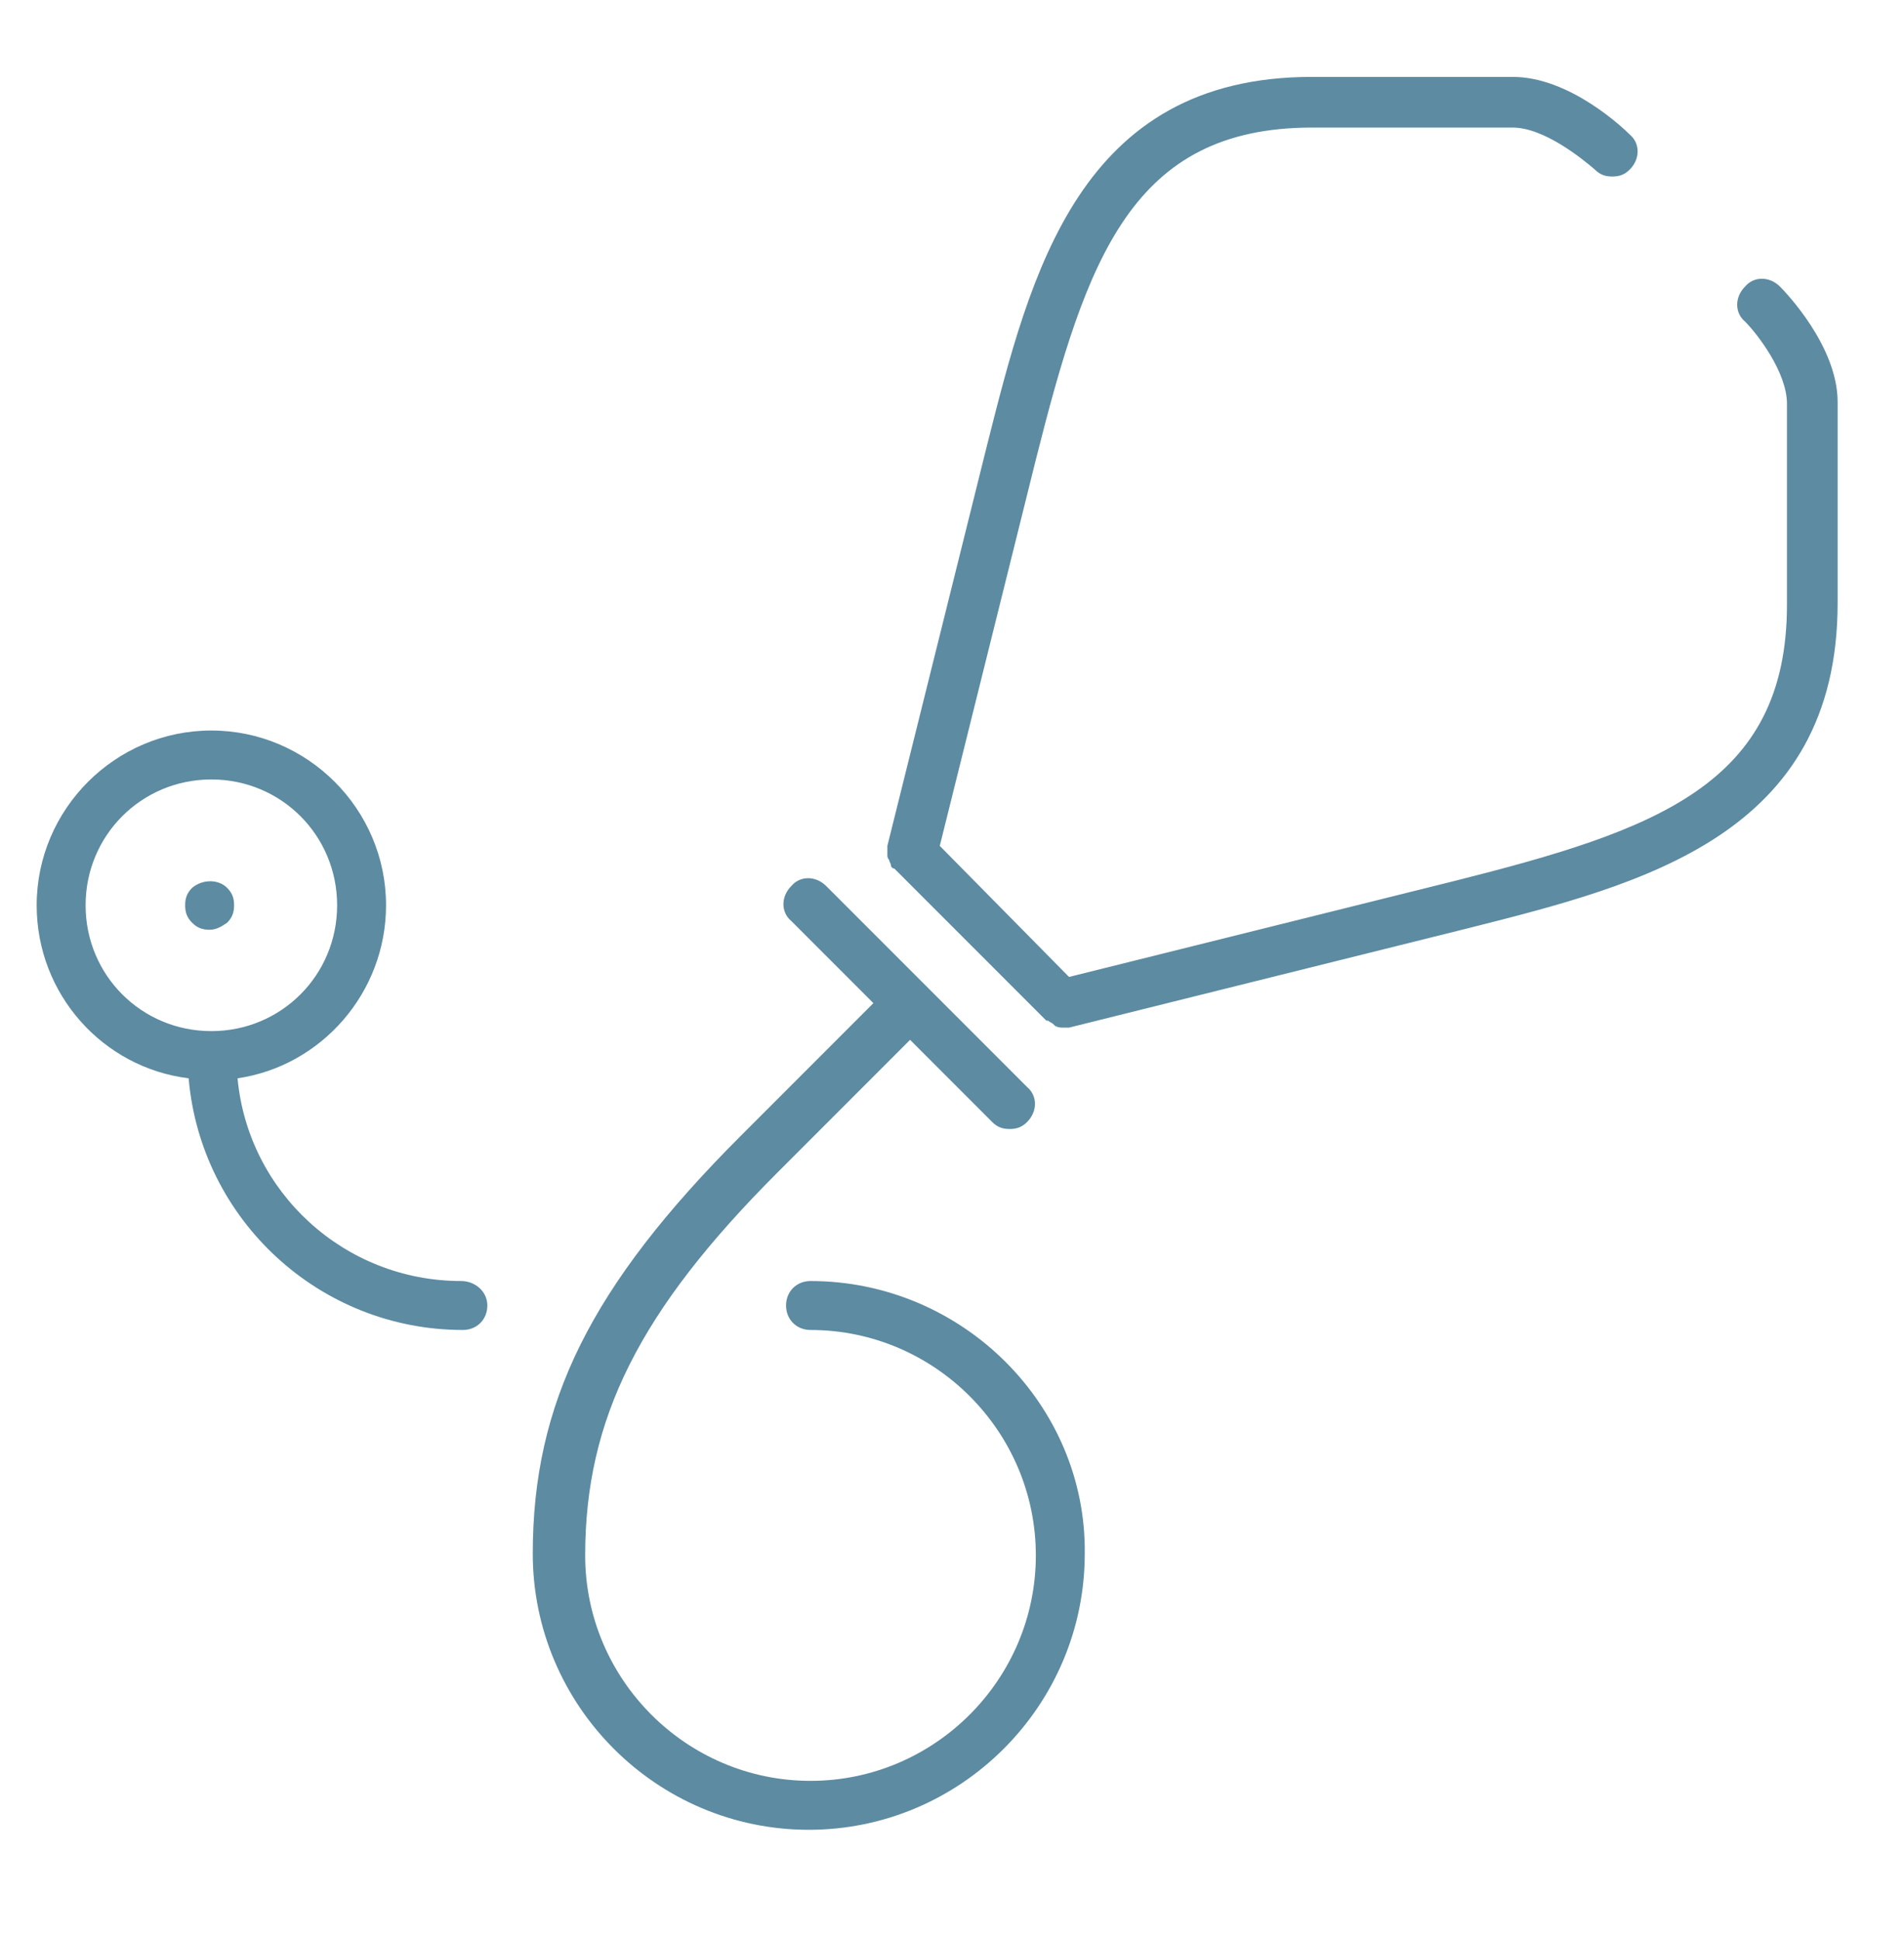 <?xml version="1.0" encoding="utf-8"?>
<!-- Generator: Adobe Illustrator 19.1.0, SVG Export Plug-In . SVG Version: 6.00 Build 0)  -->
<svg version="1.1" id="レイヤー_1" xmlns="http://www.w3.org/2000/svg" xmlns:xlink="http://www.w3.org/1999/xlink" x="0px"
	 y="0px" width="109px" height="111px" viewBox="-243 365.9 109 111" style="enable-background:new -243 365.9 109 111;"
	 xml:space="preserve">
<style type="text/css">
	.st0{display:none;fill:#5D8BA2;}
	.st1{display:none;fill:#5C8BA2;}
	.st2{fill:#5C8BA2;}
</style>
<path class="st0" d="M-160.3,404.5c-9.9,0-17.9-8-17.9-17.9c0-9.9,8-17.9,17.9-17.9c9.9,0,17.9,8,17.9,17.9
	C-142.4,396.4-150.4,404.5-160.3,404.5z M-160.3,371.9c-8.1,0-14.7,6.6-14.7,14.7c0,8.1,6.6,14.7,14.7,14.7
	c8.1,0,14.7-6.6,14.7-14.7C-145.6,378.5-152.2,371.9-160.3,371.9z M-173.3,472.9c-0.7,0-1.4-0.5-1.6-1.2l-9.5-38.1l-18.5-3.1
	c-0.6-0.1-1.1-0.5-1.3-1.1l-6.5-19.5c-0.3-0.9,0.2-1.8,1-2.1c0.8-0.3,1.8,0.2,2.1,1l6.2,18.6l18.6,3.1c0.6,0.1,1.2,0.6,1.3,1.2
	l9.8,39.1c0.2,0.9-0.3,1.8-1.2,2C-173.1,472.9-173.2,472.9-173.3,472.9z M-152.6,391.9l-6.5-6.5c-0.2-0.1-0.3-0.3-0.5-0.4
	c-0.2-0.1-0.4-0.1-0.6-0.1h-4.3c-0.9,0-1.6,0.7-1.6,1.6c0,0.9,0.7,1.6,1.6,1.6h3.7l6,6c0.3,0.3,0.7,0.5,1.2,0.5s0.8-0.2,1.2-0.5
	C-152,393.6-152,392.5-152.6,391.9z M-192.9,443.6H-215l-5.6-5.6v-41.7c0-0.2,0-0.3-0.1-0.5l-3.2-9.5c0.1-5.5,2.6-7.9,8.1-7.9
	c4.7,0,7.5,4.1,8.1,5.3v8.7l-6,6c-0.6,0.6-0.6,1.7,0,2.3c0.6,0.6,1.7,0.6,2.3,0l6.5-6.5c0.3-0.3,0.5-0.7,0.5-1.2v-9.8
	c0-0.3-0.1-0.5-0.2-0.7c-0.2-0.3-3.8-7.4-11.2-7.4c-7.5,0-11.4,3.9-11.4,11.4c0,0.2,0,0.3,0.1,0.5l3.2,9.5v42.1
	c0,0.4,0.2,0.8,0.5,1.2l3.7,3.7h-2.6c-0.9,0-1.6,0.7-1.6,1.6v26.1c0,0.9,0.7,1.6,1.6,1.6c0.9,0,1.6-0.7,1.6-1.6v-24.4h26.1v24.4
	c0,0.9,0.7,1.6,1.6,1.6c0.9,0,1.6-0.7,1.6-1.6v-26.1C-191.2,444.3-192,443.6-192.9,443.6z M-232,446.8c-0.9,0-1.6-0.7-1.6-1.6v-35.8
	c0-0.9,0.7-1.6,1.6-1.6c0.9,0,1.6,0.7,1.6,1.6v35.8C-230.3,446.1-231.1,446.8-232,446.8z"/>
<path class="st1" d="M-162.3,379.5h-3.2c-0.9,0-1.6,0.7-1.6,1.6c0,0.9,0.7,1.6,1.6,1.6h3.2c2.7,0,4.9,2.2,4.9,4.9v77.8
	c0,2.7-2.2,4.9-4.9,4.9h-51.9c-2.7,0-4.9-2.2-4.9-4.9v-77.8c0-2.7,2.2-4.9,4.9-4.9h3.2c0.9,0,1.6-0.7,1.6-1.6c0-0.9-0.7-1.6-1.6-1.6
	h-3.2c-4.5,0-8.1,3.6-8.1,8.1v77.8c0,4.5,3.6,8.1,8.1,8.1h51.9c4.5,0,8.1-3.6,8.1-8.1v-77.8C-154.1,383.1-157.8,379.5-162.3,379.5z
	 M-214.1,389.2c-0.9,0-1.6,0.7-1.6,1.6v71.3c0,0.9,0.7,1.6,1.6,1.6h51.9c0.9,0,1.6-0.7,1.6-1.6v-71.3c0-0.9-0.7-1.6-1.6-1.6
	c-0.9,0-1.6,0.7-1.6,1.6v69.7h-48.6v-69.7C-212.5,390-213.2,389.2-214.1,389.2z M-204.4,389.2h32.4c0.5,0,1-0.2,1.3-0.7
	c0.3-0.4,0.4-1,0.2-1.5l-3.2-9.7c-0.2-0.7-0.8-1.1-1.5-1.1h-5c-0.8-3.7-4-6.5-7.9-6.5c-3.9,0-7.2,2.8-7.9,6.5h-5
	c-0.7,0-1.3,0.4-1.5,1.1l-3.2,9.7c-0.2,0.5-0.1,1,0.2,1.5C-205.4,389-204.9,389.2-204.4,389.2z M-200,379.5h5.3
	c0.9,0,1.6-0.7,1.6-1.6c0-2.7,2.2-4.9,4.9-4.9c2.7,0,4.9,2.2,4.9,4.9c0,0.9,0.7,1.6,1.6,1.6h5.3l2.2,6.5h-27.9L-200,379.5z
	 M-189.4,376.7c-0.3,0.3-0.5,0.7-0.5,1.1c0,0.4,0.2,0.8,0.5,1.2c0.3,0.3,0.7,0.5,1.1,0.5c0.4,0,0.8-0.2,1.2-0.5
	c0.3-0.3,0.5-0.7,0.5-1.1c0-0.4-0.2-0.8-0.5-1.2C-187.7,376.1-188.7,376.1-189.4,376.7z M-204.4,402.2h25.9c0.9,0,1.6-0.7,1.6-1.6
	c0-0.9-0.7-1.6-1.6-1.6h-25.9c-0.9,0-1.6,0.7-1.6,1.6S-205.3,402.2-204.4,402.2z M-204.4,411.9h9.7c0.9,0,1.6-0.7,1.6-1.6
	c0-0.9-0.7-1.6-1.6-1.6h-9.7c-0.9,0-1.6,0.7-1.6,1.6C-206,411.2-205.3,411.9-204.4,411.9z M-204.4,421.7h19.5c0.9,0,1.6-0.7,1.6-1.6
	c0-0.9-0.7-1.6-1.6-1.6h-19.5c-0.9,0-1.6,0.7-1.6,1.6C-206,420.9-205.3,421.7-204.4,421.7z M-204.4,431.4h25.9
	c0.9,0,1.6-0.7,1.6-1.6c0-0.9-0.7-1.6-1.6-1.6h-25.9c-0.9,0-1.6,0.7-1.6,1.6C-206,430.7-205.3,431.4-204.4,431.4z M-204.4,441.1h9.7
	c0.9,0,1.6-0.7,1.6-1.6s-0.7-1.6-1.6-1.6h-9.7c-0.9,0-1.6,0.7-1.6,1.6C-206,440.4-205.3,441.1-204.4,441.1z M-204.4,450.8h19.5
	c0.9,0,1.6-0.7,1.6-1.6c0-0.9-0.7-1.6-1.6-1.6h-19.5c-0.9,0-1.6,0.7-1.6,1.6S-205.3,450.8-204.4,450.8z"/>
<path class="st2" d="M-232,416.7c-0.3,0.3-0.4,0.6-0.4,1c0,0.4,0.1,0.7,0.4,1c0.3,0.3,0.6,0.4,1,0.4c0.4,0,0.7-0.2,1-0.4
	c0.3-0.3,0.4-0.6,0.4-1s-0.1-0.7-0.4-1C-230.5,416.2-231.4,416.2-232,416.7z M-196.6,439.2c-0.8,0-1.4,0.6-1.4,1.4
	c0,0.8,0.6,1.4,1.4,1.4c7.1,0,12.9,5.8,12.9,12.9c0,7.1-5.8,12.9-12.9,12.9c-7.1,0-12.9-5.8-12.9-12.9c0-7.8,3.1-14,11-21.9l7.6-7.6
	l4.7,4.7c0.3,0.3,0.6,0.4,1,0.4c0.4,0,0.7-0.1,1-0.4c0.6-0.6,0.6-1.5,0-2l-11.5-11.5c-0.6-0.6-1.5-0.6-2,0c-0.6,0.6-0.6,1.5,0,2
	l4.7,4.7l-7.6,7.6c-8.6,8.6-11.9,15.3-11.9,23.9c0,8.7,7.1,15.8,15.8,15.8c8.7,0,15.8-7.1,15.8-15.8
	C-180.8,446.3-187.9,439.2-196.6,439.2z M-216.6,439.2c-6.7,0-12.2-5.1-12.8-11.6c4.8-0.7,8.5-4.9,8.5-9.9c0-5.5-4.5-10-10-10
	c-5.5,0-10,4.5-10,10c0,5.1,3.8,9.3,8.7,9.9c0.7,8.1,7.5,14.4,15.7,14.4c0.8,0,1.4-0.6,1.4-1.4S-215.8,439.2-216.6,439.2z
	 M-238.1,417.7c0-4,3.2-7.2,7.2-7.2c4,0,7.2,3.2,7.2,7.2c0,4-3.2,7.2-7.2,7.2C-234.9,424.9-238.1,421.7-238.1,417.7z M-141.1,382.3
	c-0.6-0.6-1.5-0.6-2,0c-0.6,0.6-0.6,1.5,0,2c0.7,0.7,2.4,2.9,2.4,4.7v11.5c0,10.3-7.5,12.9-19,15.8l-22.1,5.5l-7.4-7.5l5.5-22.1
	c2.9-11.5,5.5-19,15.8-19h11.5c1.8,0,4,1.8,4.7,2.4c0.3,0.3,0.6,0.4,1,0.4c0.4,0,0.7-0.1,1-0.4c0.6-0.6,0.6-1.5,0-2
	c-0.3-0.3-3.4-3.3-6.7-3.3h-11.5c-13.3,0-16.1,11.2-18.6,21.1l-5.7,22.9c0,0.1,0,0.1,0,0.2c0,0.1,0,0.2,0,0.3c0,0.1,0,0.2,0.1,0.3
	c0,0.1,0.1,0.2,0.1,0.3c0,0.1,0.1,0.2,0.2,0.2c0,0,0.1,0.1,0.1,0.1l8.6,8.6c0,0,0,0,0.1,0c0.1,0.1,0.2,0.1,0.3,0.2
	c0,0,0.1,0.1,0.1,0.1c0.2,0.1,0.3,0.1,0.5,0.1c0,0,0,0,0,0c0,0,0,0,0,0c0.1,0,0.2,0,0.3,0l22.9-5.7c9.9-2.5,21.1-5.3,21.1-18.6
	c0-5.7,0-11.5,0-11.5C-137.8,385.7-140.8,382.6-141.1,382.3z"/>
</svg>
